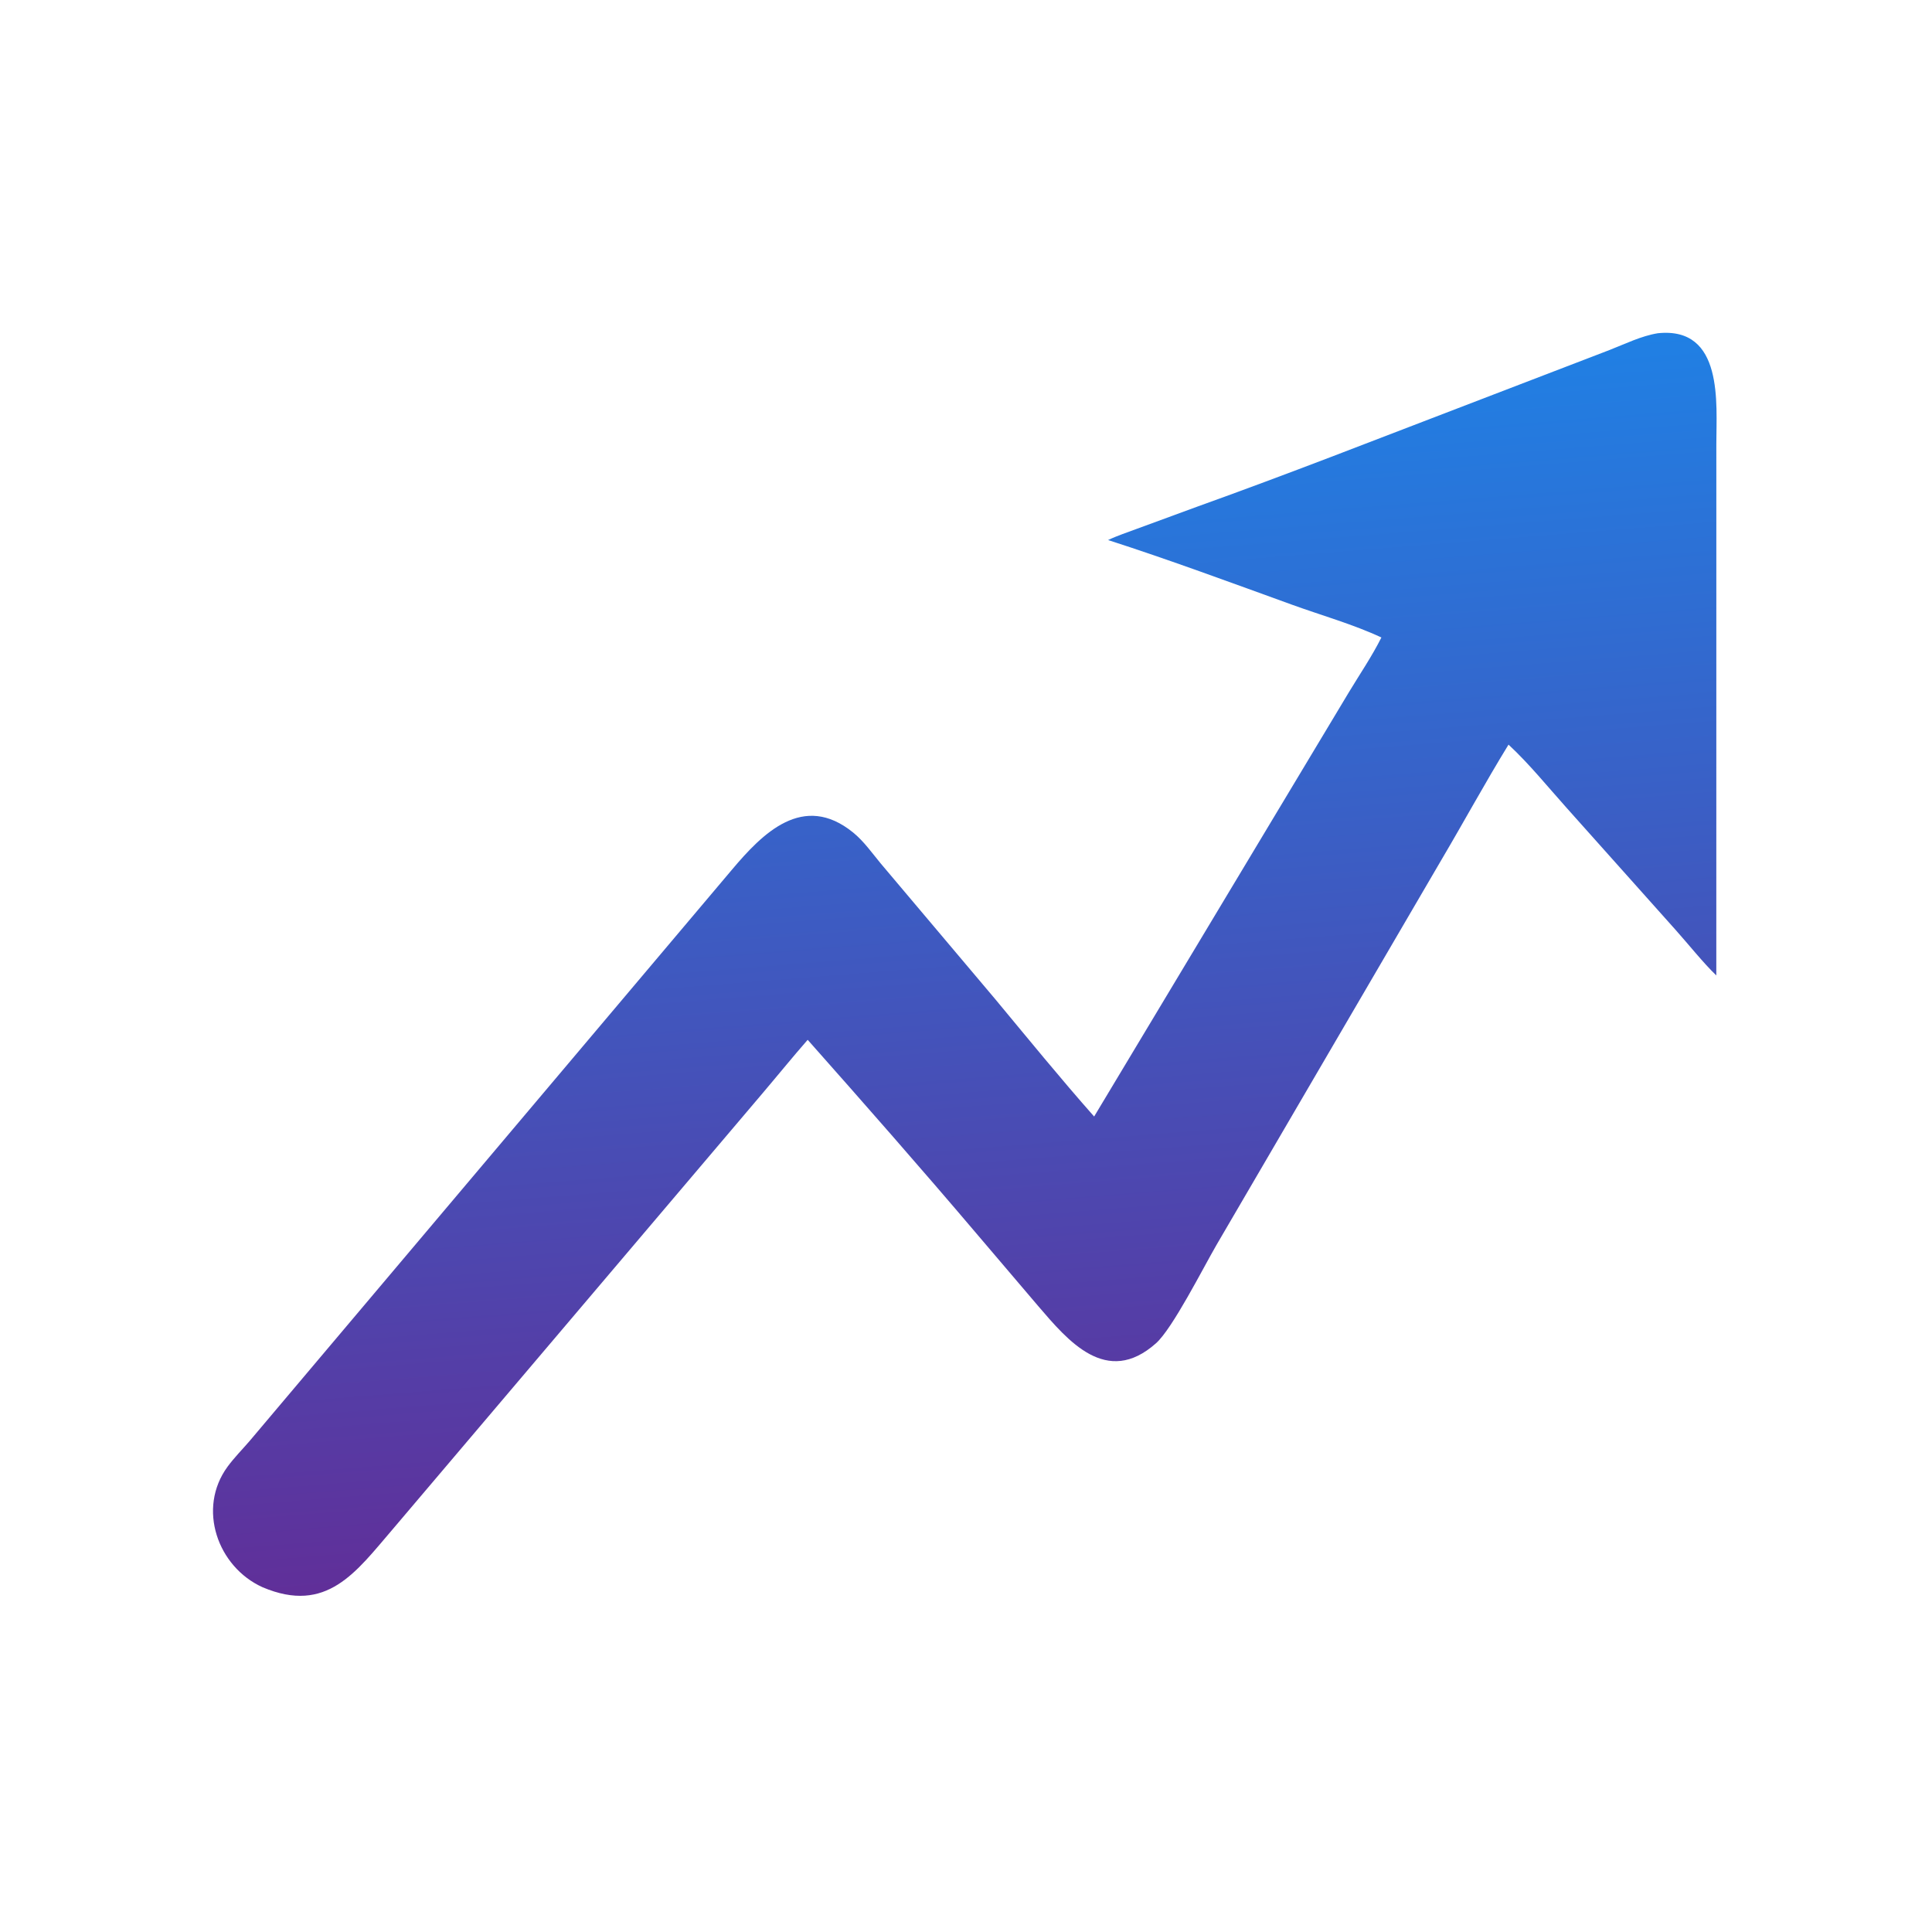 <?xml version="1.0" encoding="utf-8" ?><svg xmlns="http://www.w3.org/2000/svg" xmlns:xlink="http://www.w3.org/1999/xlink" width="2107" height="2107" viewBox="0 0 2107 2107"><defs><linearGradient id="gradient_0" gradientUnits="userSpaceOnUse" x1="267.888" y1="407.145" x2="243.782" y2="104.268"><stop offset="0" stop-color="#602F99"/><stop offset="1" stop-color="#2080E4"/></linearGradient></defs><path fill="url(#gradient_0)" transform="matrix(4.115 0 0 4.115 -0 -0)" d="M439.374 88.316C456.882 86.495 454.873 107.08 454.873 117.598L454.865 258.518C451.474 255.27 447.335 250.088 444.097 246.469L415.251 214.17C410.188 208.526 405.357 202.509 399.797 197.344C393.655 207.349 388.042 217.672 382.074 227.78L322.405 329.936C318.84 336.076 310.758 352.093 306.371 355.998C293.251 367.677 282.985 355.267 275.155 346.147L258.716 326.837C244.058 309.568 229.081 292.526 214.055 275.577C209.986 280.222 206.089 285.04 202.091 289.749L104.027 405.347C94.39 416.554 86.633 427.895 69.578 420.654C57.658 415.266 52.191 399.784 60.306 388.715C62.056 386.328 64.192 384.176 66.124 381.934L194.043 230.42C202.017 220.977 212.836 209.851 226.112 220.647C228.894 222.909 231.117 226.056 233.388 228.81L263.758 264.794C272.417 275.213 280.996 285.761 289.973 295.907L357.499 183.444C360.371 178.685 363.623 173.915 366.104 168.948C358.666 165.47 350.202 163.082 342.441 160.272C326.578 154.529 309.709 148.286 293.668 143.128C296.15 141.945 298.836 141.079 301.412 140.107L317.204 134.31C329.097 130.04 340.961 125.602 352.768 121.096L426.505 92.783C430.669 91.169 434.95 89.028 439.374 88.316Z"/></svg>